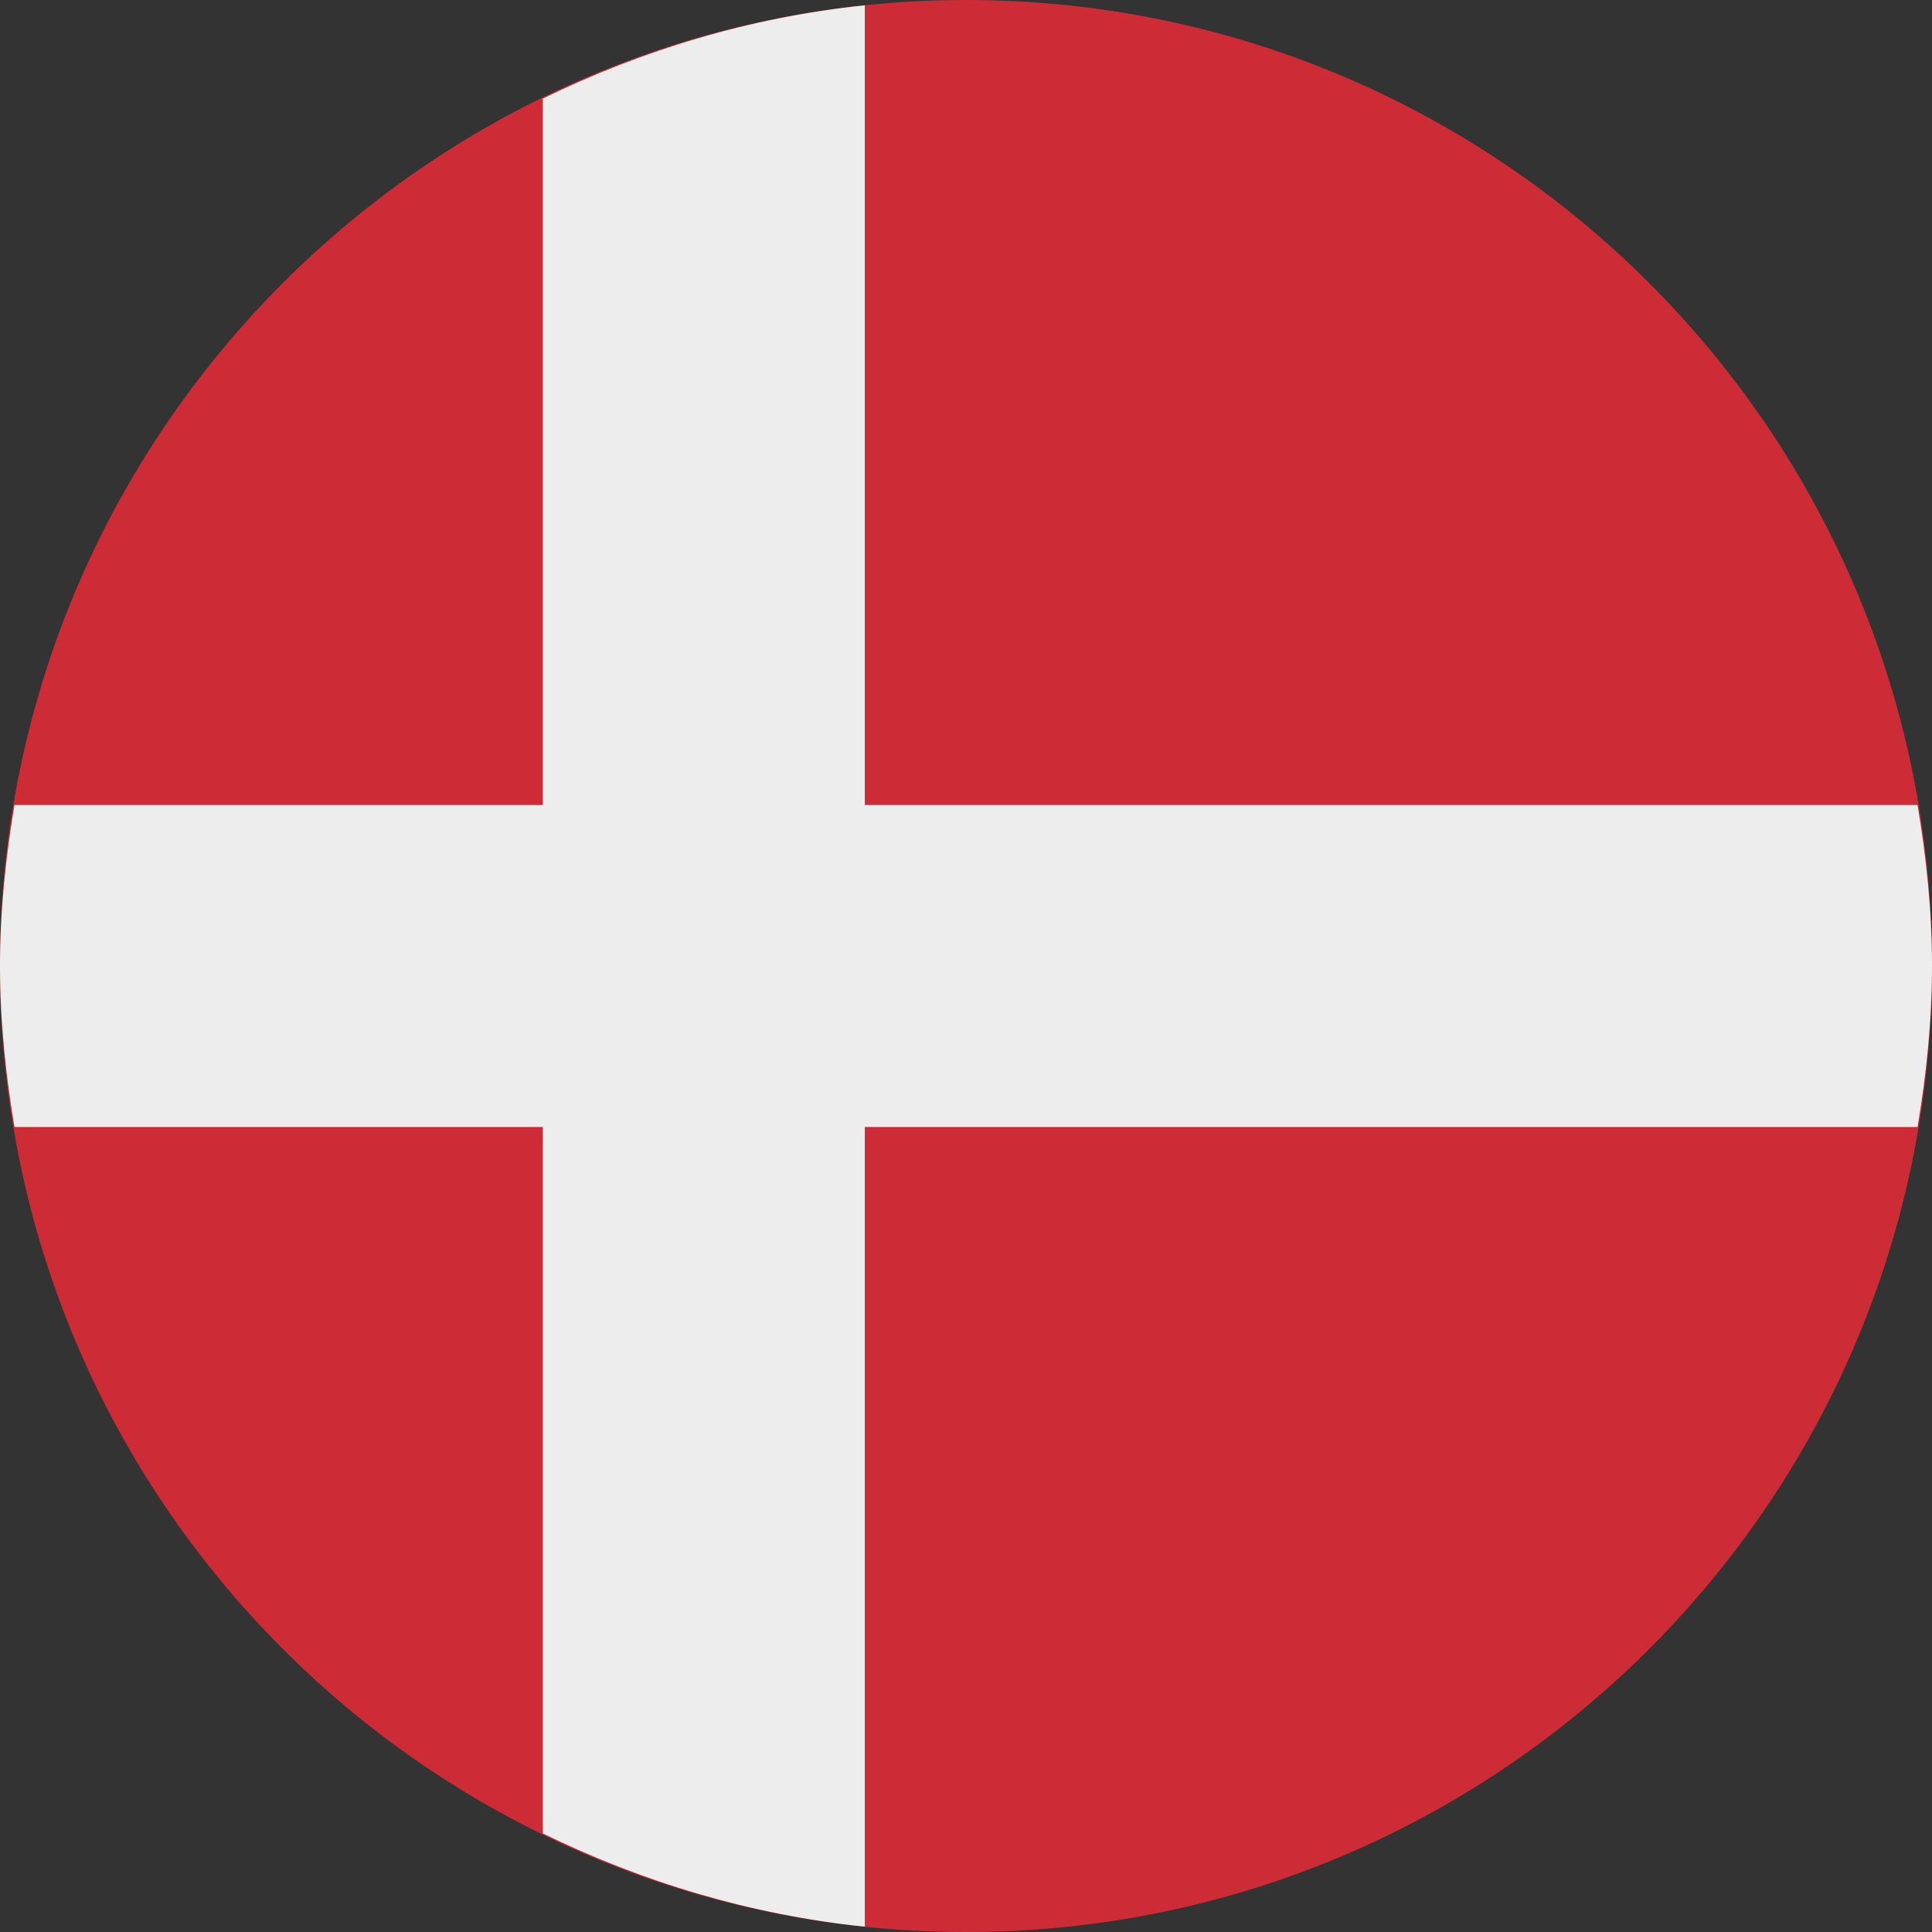 <svg height="32" viewBox="0 0 32 32" width="32" xmlns="http://www.w3.org/2000/svg">
  <rect x="0" y="0" width="32" height="32" fill="#333333" stroke="none"/>
  <title>DNK</title>
  <path
    d="M32 16c0 8.837-7.163 16-16 16s-16-7.163-16-16c0-8.837 7.163-16 16-16s16 7.163 16 16z"
    fill="#cd2c37"
  />
  <path
    d="M31.76 13.333h-17.436v-13.245c-1.899 0.198-3.691 0.742-5.333 1.545v11.7h-8.751c-0.146 0.869-0.24 1.756-0.24 2.667s0.094 1.798 0.24 2.667h8.751v11.7c1.643 0.803 3.434 1.347 5.333 1.545v-13.245h17.436c0.146-0.869 0.24-1.756 0.24-2.667s-0.094-1.798-0.24-2.667z"
    fill="#eeeded"
  />
</svg>
